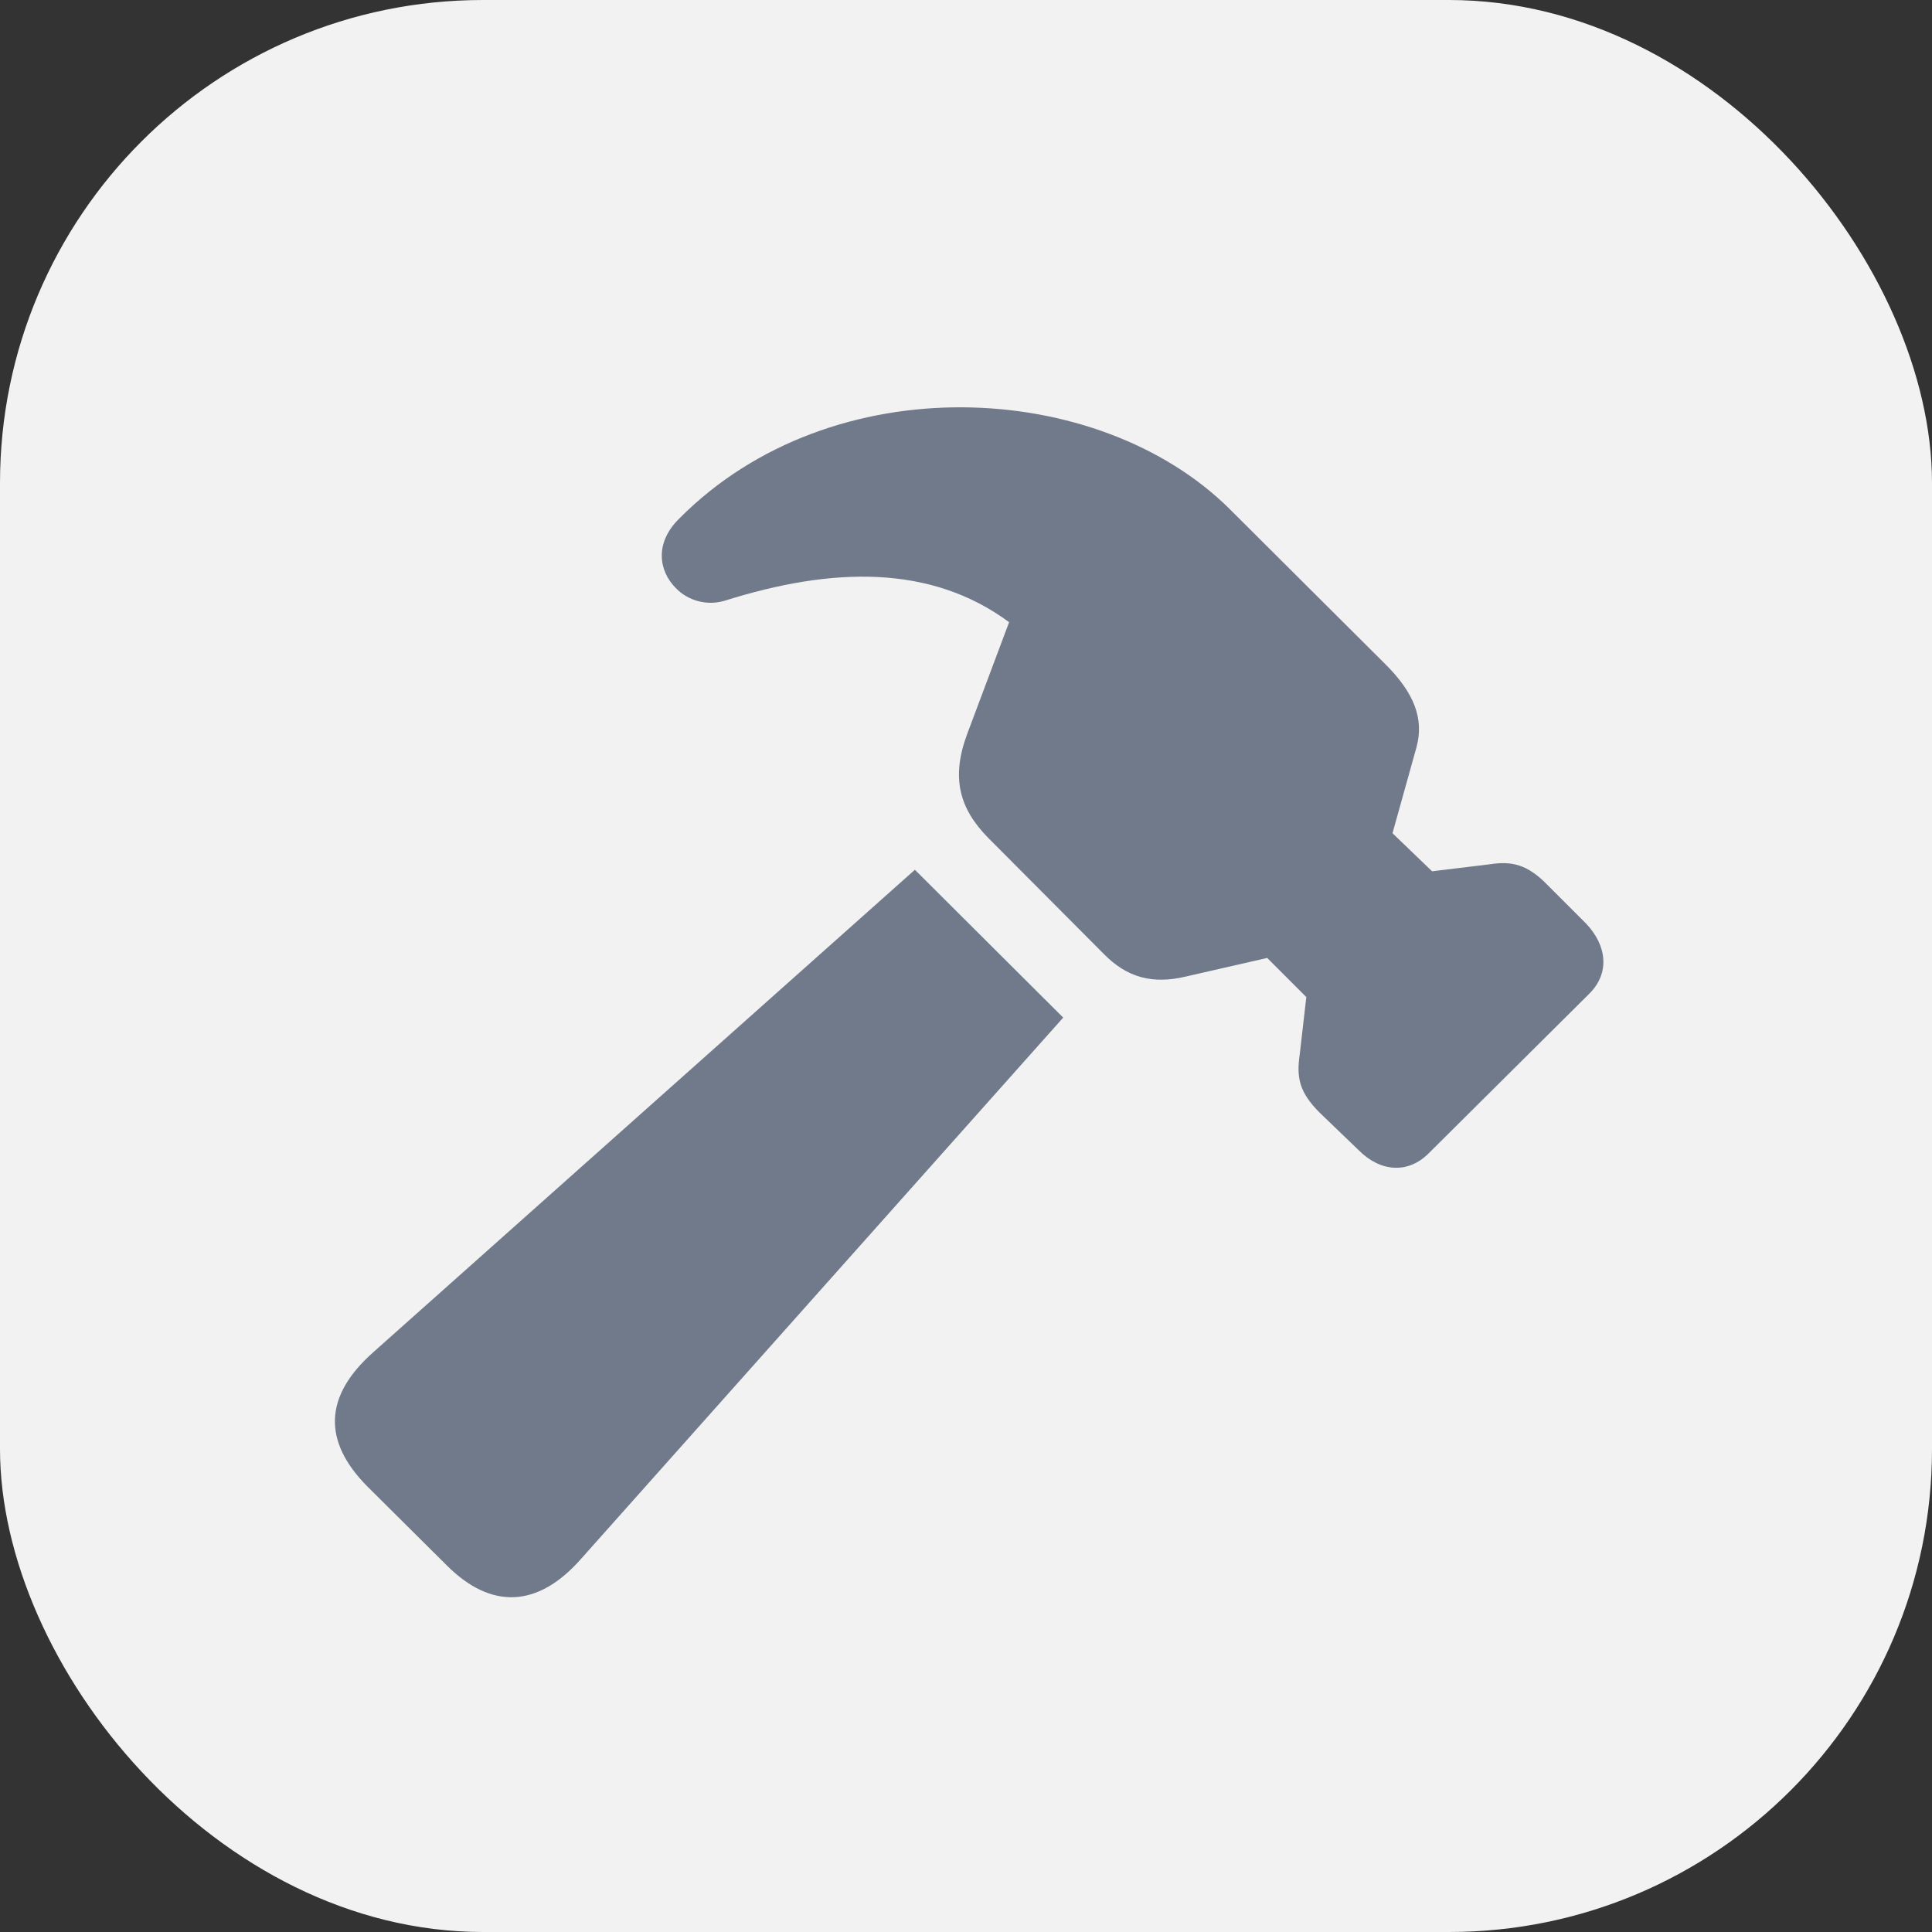 <?xml version="1.0" encoding="UTF-8"?> <svg xmlns="http://www.w3.org/2000/svg" width="48" height="48" viewBox="0 0 48 48" fill="none"><rect x="0" y="0" width="48" height="48" fill="#333333" stroke="none"/><rect width="48" height="48" rx="12" fill="#F2F2F2"></rect><path d="M30.549 12.645C27.299 9.419 20.675 9.058 16.878 12.881C16.255 13.491 16.367 14.188 16.791 14.611C17.09 14.923 17.562 15.06 18.011 14.923C20.663 14.088 23.116 14.014 25.071 15.458L24.025 18.247C23.626 19.331 23.838 20.09 24.548 20.813L27.424 23.701C27.997 24.286 28.632 24.461 29.466 24.261L31.483 23.8L32.455 24.772L32.292 26.191C32.206 26.776 32.28 27.138 32.791 27.648L33.762 28.582C34.297 29.118 34.982 29.167 35.492 28.657L39.489 24.685C40 24.174 39.925 23.49 39.402 22.942L38.443 21.983C37.958 21.485 37.572 21.385 37.011 21.473L35.58 21.647L34.596 20.701L35.194 18.559C35.38 17.862 35.144 17.214 34.396 16.479L30.549 12.645ZM9.269 33.6C8.063 34.671 8 35.791 9.121 36.925L11.1 38.892C12.208 40 13.366 39.938 14.425 38.742L26.415 25.282L22.73 21.609L9.269 33.6Z" fill="#707A8A"></path></svg> 